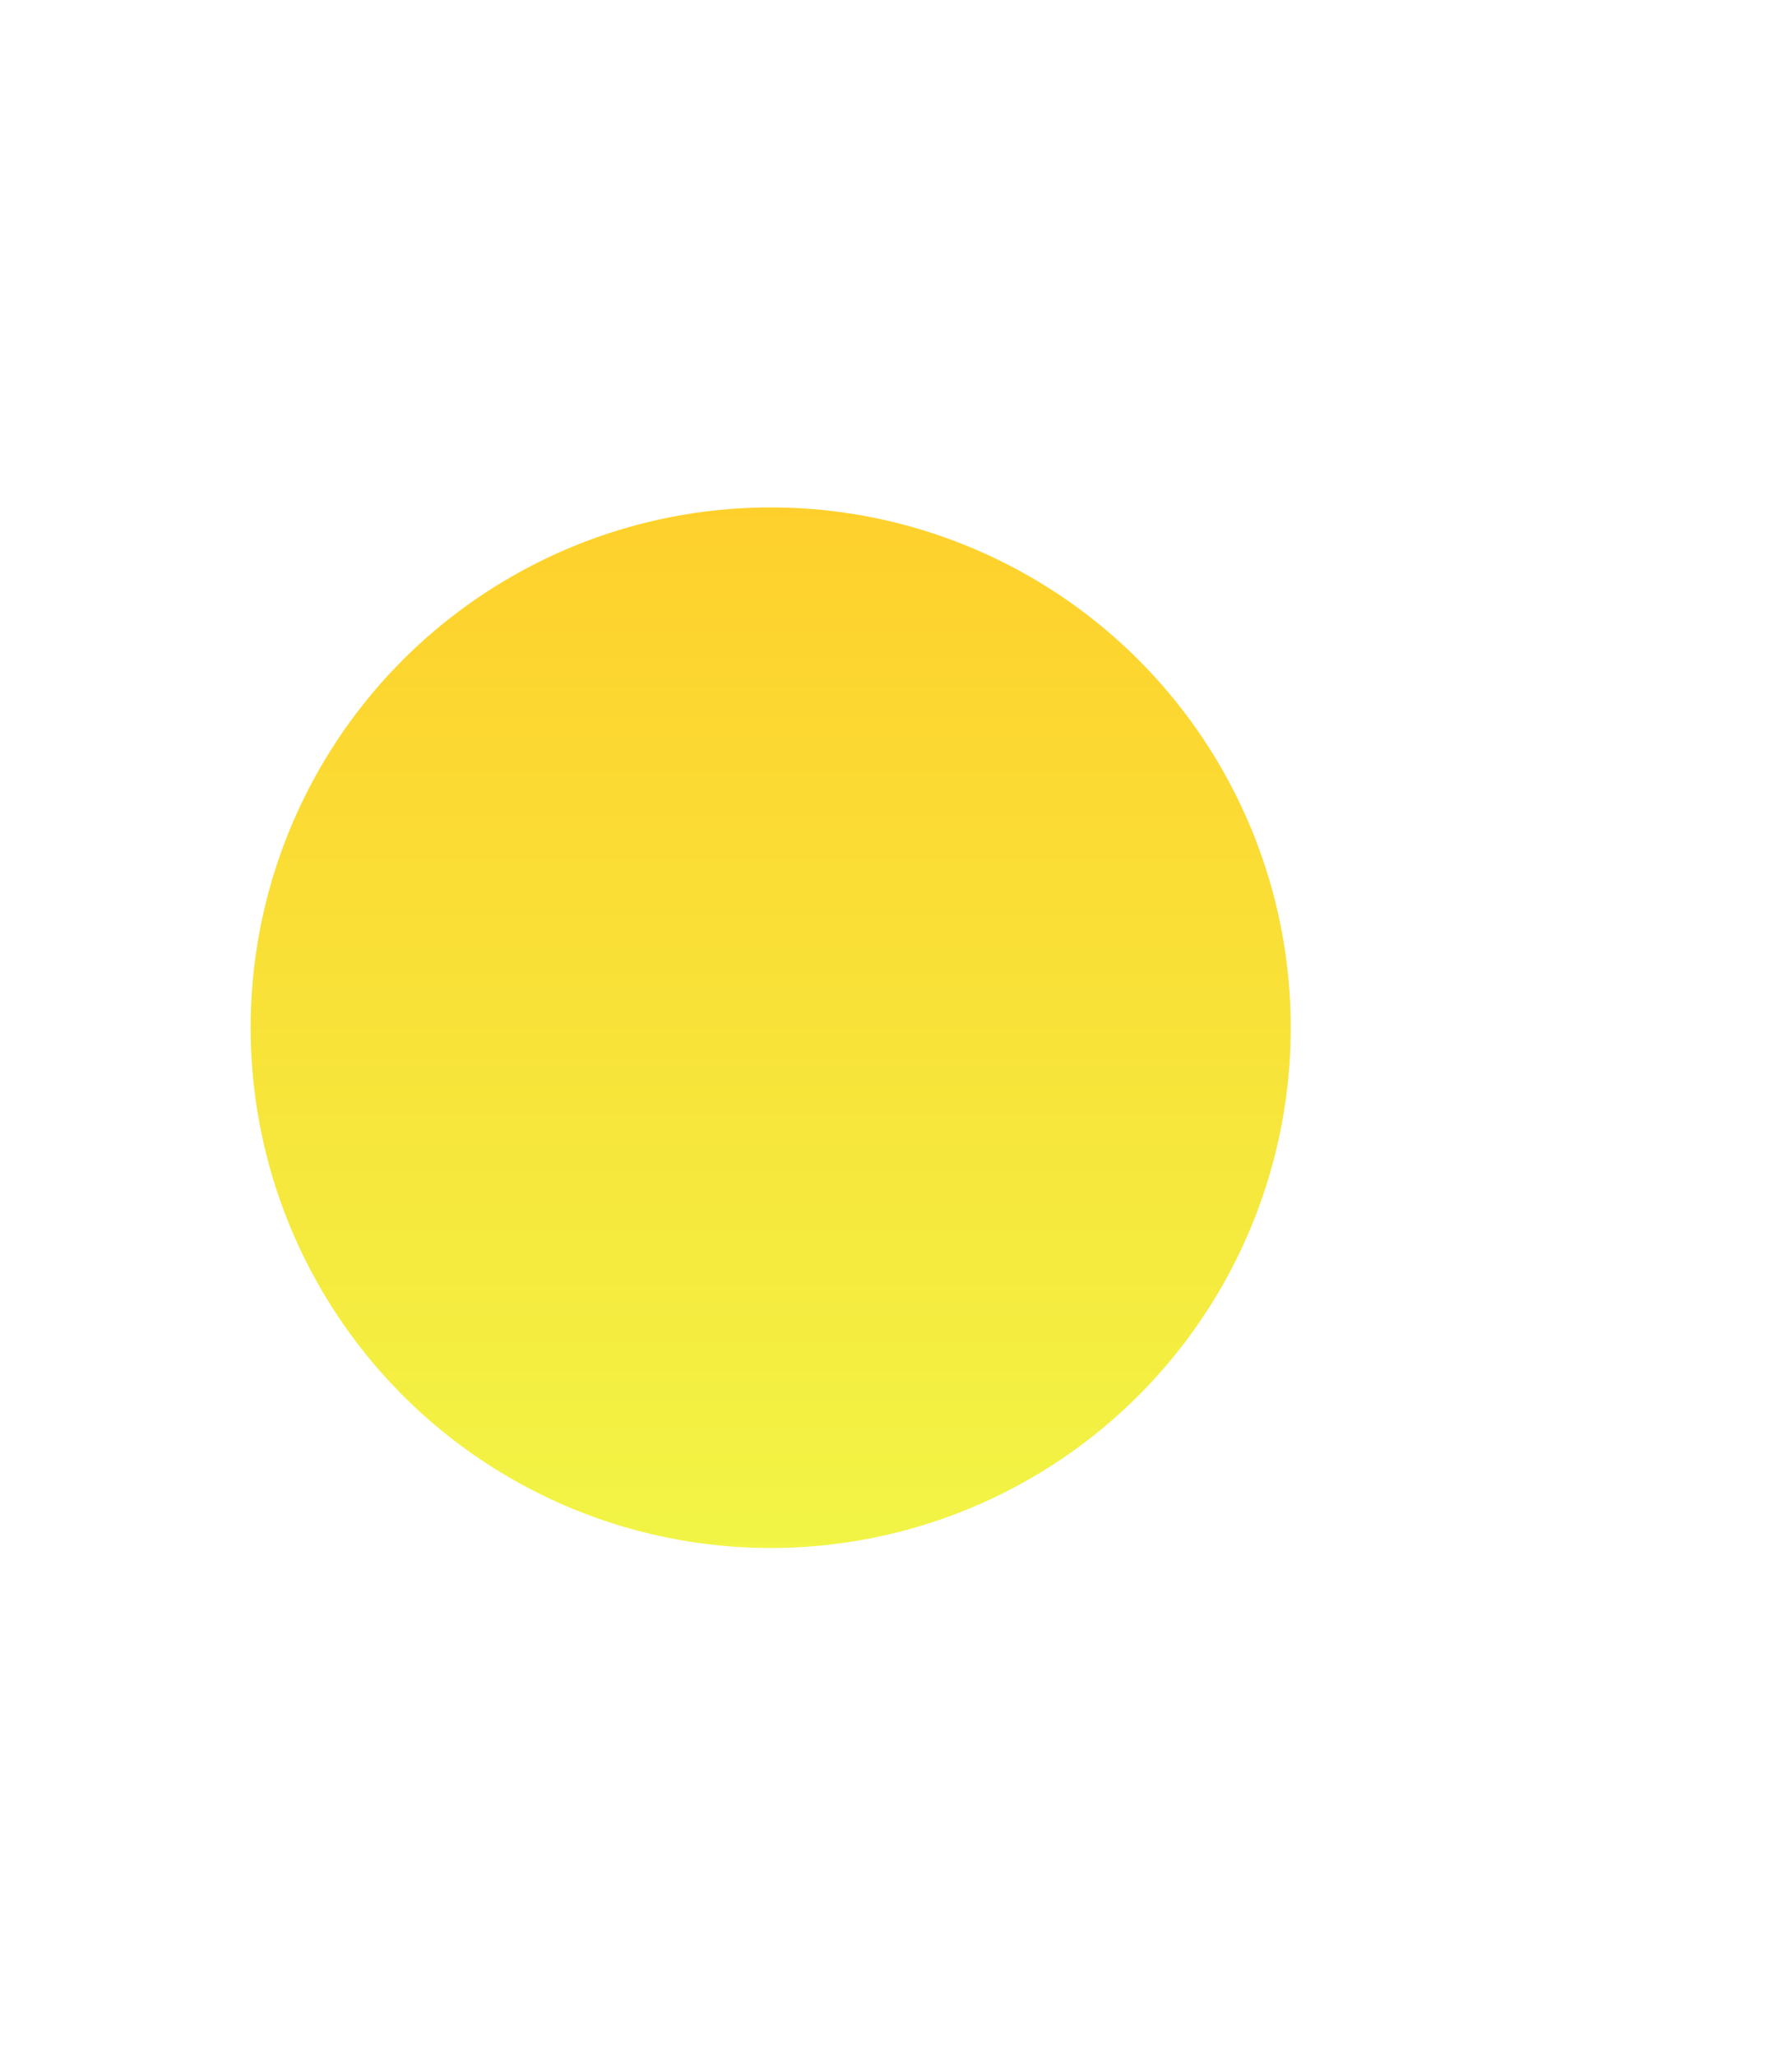 <?xml version="1.0" encoding="UTF-8"?> <svg xmlns="http://www.w3.org/2000/svg" width="143" height="164" viewBox="0 0 143 164" fill="none"> <g filter="url(#filter0_d)"> <circle cx="61.5" cy="79.5" r="41.5" fill="url(#paint0_linear)" fill-opacity="0.83"></circle> </g> <defs> <filter id="filter0_d" x="-19.569" y="0.905" width="162.137" height="162.137" filterUnits="userSpaceOnUse" color-interpolation-filters="sRGB"> <feFlood flood-opacity="0" result="BackgroundImageFix"></feFlood> <feColorMatrix in="SourceAlpha" type="matrix" values="0 0 0 0 0 0 0 0 0 0 0 0 0 0 0 0 0 0 127 0"></feColorMatrix> <feMorphology radius="2.473" operator="dilate" in="SourceAlpha" result="effect1_dropShadow"></feMorphology> <feOffset dy="2.473"></feOffset> <feGaussianBlur stdDeviation="18.548"></feGaussianBlur> <feColorMatrix type="matrix" values="0 0 0 0 0 0 0 0 0 0 0 0 0 0 0 0 0 0 0.18 0"></feColorMatrix> <feBlend mode="normal" in2="BackgroundImageFix" result="effect1_dropShadow"></feBlend> <feBlend mode="normal" in="SourceGraphic" in2="effect1_dropShadow" result="shape"></feBlend> </filter> <linearGradient id="paint0_linear" x1="61.5" y1="38" x2="61.5" y2="121" gradientUnits="userSpaceOnUse"> <stop stop-color="#FFC701"></stop> <stop offset="1" stop-color="#EFF320"></stop> </linearGradient> </defs> </svg> 